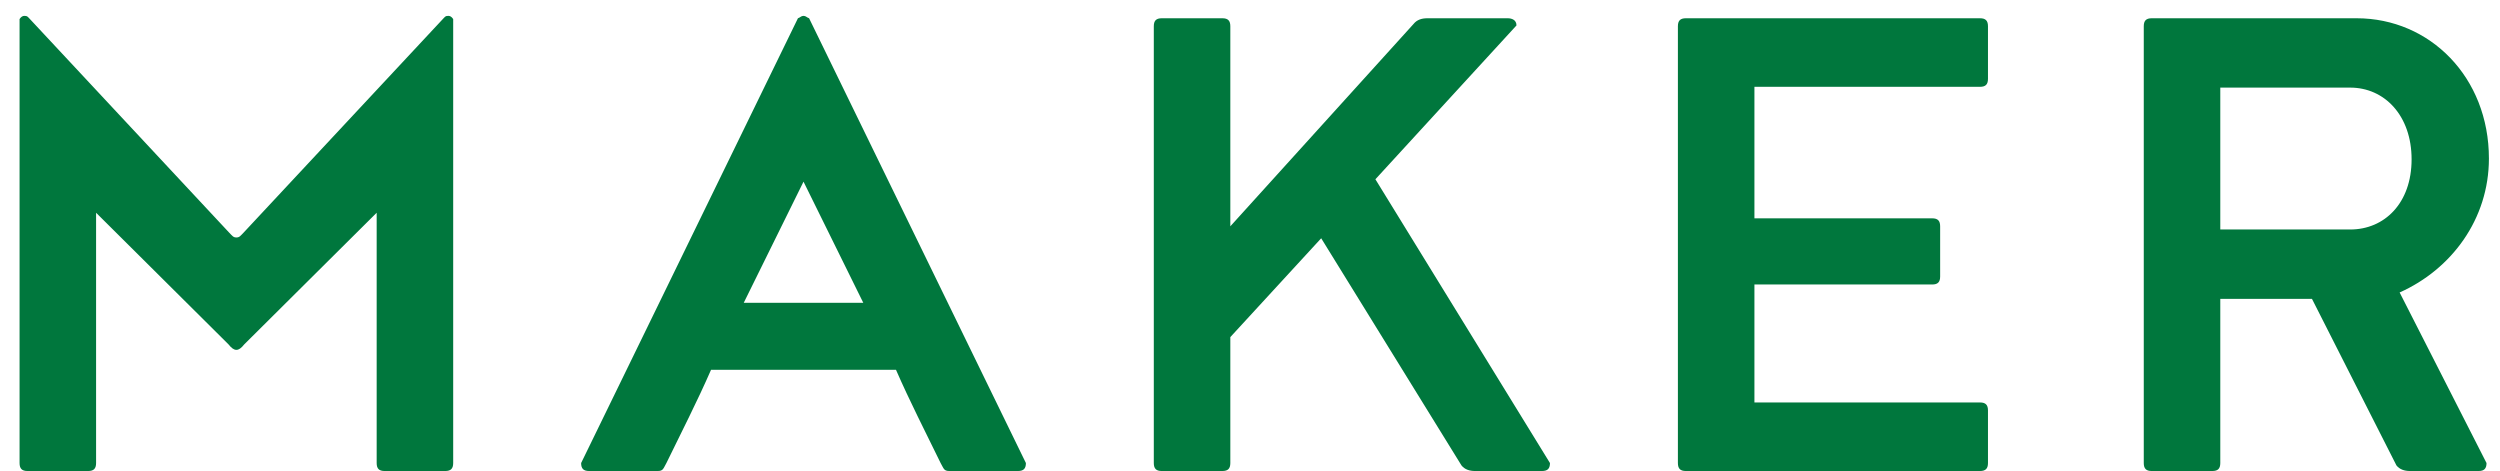 <?xml version="1.0" encoding="UTF-8"?>
<svg width="69px" height="13px" viewBox="0 0 69 13" version="1.1" xmlns="http://www.w3.org/2000/svg" xmlns:xlink="http://www.w3.org/1999/xlink">
    <title>txt-maker</title>
    <g id="Page-1" stroke="none" stroke-width="1" fill="none" fill-rule="evenodd">
        <g id="55周年プロジェクト" transform="translate(-646, -4369)" fill="#00773D" fill-rule="nonzero">
            <path d="M648.432,4382 C648.586,4382 648.652,4381.934 648.652,4381.78 L648.652,4374.872 L652.304,4378.502 C652.392,4378.612 652.458,4378.656 652.524,4378.656 C652.59,4378.656 652.656,4378.612 652.744,4378.502 L656.396,4374.872 L656.396,4381.78 C656.396,4381.934 656.462,4382 656.616,4382 L658.288,4382 C658.442,4382 658.508,4381.934 658.508,4381.78 L658.508,4369.526 C658.464,4369.46 658.42,4369.438 658.376,4369.438 C658.288,4369.438 658.288,4369.46 658.222,4369.526 L652.722,4375.422 C652.634,4375.51 652.612,4375.554 652.524,4375.554 C652.436,4375.554 652.414,4375.51 652.326,4375.422 L646.826,4369.526 C646.76,4369.46 646.76,4369.438 646.672,4369.438 C646.628,4369.438 646.584,4369.46 646.54,4369.526 L646.54,4381.78 C646.54,4381.934 646.606,4382 646.76,4382 L648.432,4382 Z M664.151,4382 C664.305,4382 664.305,4381.934 664.393,4381.78 C664.811,4380.922 665.251,4380.064 665.625,4379.206 L670.729,4379.206 C671.103,4380.064 671.543,4380.922 671.961,4381.78 C672.049,4381.934 672.049,4382 672.203,4382 L674.095,4382 C674.249,4382 674.315,4381.934 674.315,4381.78 L668.331,4369.504 C668.265,4369.482 668.243,4369.438 668.177,4369.438 C668.111,4369.438 668.089,4369.482 668.023,4369.504 L662.039,4381.78 C662.039,4381.934 662.105,4382 662.259,4382 L664.151,4382 Z M669.827,4377.358 L666.527,4377.358 L668.177,4374.014 L669.827,4377.358 Z M679.737,4382 C679.891,4382 679.957,4381.934 679.957,4381.78 L679.957,4378.304 L682.465,4375.576 L686.337,4381.846 C686.425,4381.956 686.557,4382 686.711,4382 L688.559,4382 C688.713,4382 688.779,4381.934 688.779,4381.78 L683.961,4373.948 L687.855,4369.702 C687.855,4369.548 687.723,4369.504 687.613,4369.504 L685.391,4369.504 C685.237,4369.504 685.105,4369.548 685.017,4369.658 L679.957,4375.246 L679.957,4369.724 C679.957,4369.57 679.891,4369.504 679.737,4369.504 L678.065,4369.504 C677.911,4369.504 677.845,4369.57 677.845,4369.724 L677.845,4381.78 C677.845,4381.934 677.911,4382 678.065,4382 L679.737,4382 Z M700.648,4382 C700.802,4382 700.868,4381.934 700.868,4381.78 L700.868,4380.328 C700.868,4380.174 700.802,4380.108 700.648,4380.108 L694.422,4380.108 L694.422,4376.852 L699.328,4376.852 C699.482,4376.852 699.548,4376.786 699.548,4376.632 L699.548,4375.246 C699.548,4375.092 699.482,4375.026 699.328,4375.026 L694.422,4375.026 L694.422,4371.396 L700.648,4371.396 C700.802,4371.396 700.868,4371.33 700.868,4371.176 L700.868,4369.724 C700.868,4369.57 700.802,4369.504 700.648,4369.504 L692.53,4369.504 C692.376,4369.504 692.31,4369.57 692.31,4369.724 L692.31,4381.78 C692.31,4381.934 692.376,4382 692.53,4382 L700.648,4382 Z M707.06,4382 C707.214,4382 707.28,4381.934 707.28,4381.78 L707.28,4377.248 L709.81,4377.248 L712.142,4381.846 C712.23,4381.956 712.362,4382 712.516,4382 L714.408,4382 C714.562,4382 714.628,4381.934 714.628,4381.78 L712.23,4377.072 C713.66,4376.434 714.694,4375.048 714.694,4373.376 C714.694,4371.132 713.066,4369.504 711.042,4369.504 L705.388,4369.504 C705.234,4369.504 705.168,4369.57 705.168,4369.724 L705.168,4381.78 C705.168,4381.934 705.234,4382 705.388,4382 L707.06,4382 Z M710.866,4375.334 L707.28,4375.334 L707.28,4371.418 L710.866,4371.418 C711.812,4371.418 712.56,4372.188 712.56,4373.398 C712.56,4374.608 711.812,4375.334 710.866,4375.334 Z" id="MAKER"></path>
        </g>
    </g>
</svg>